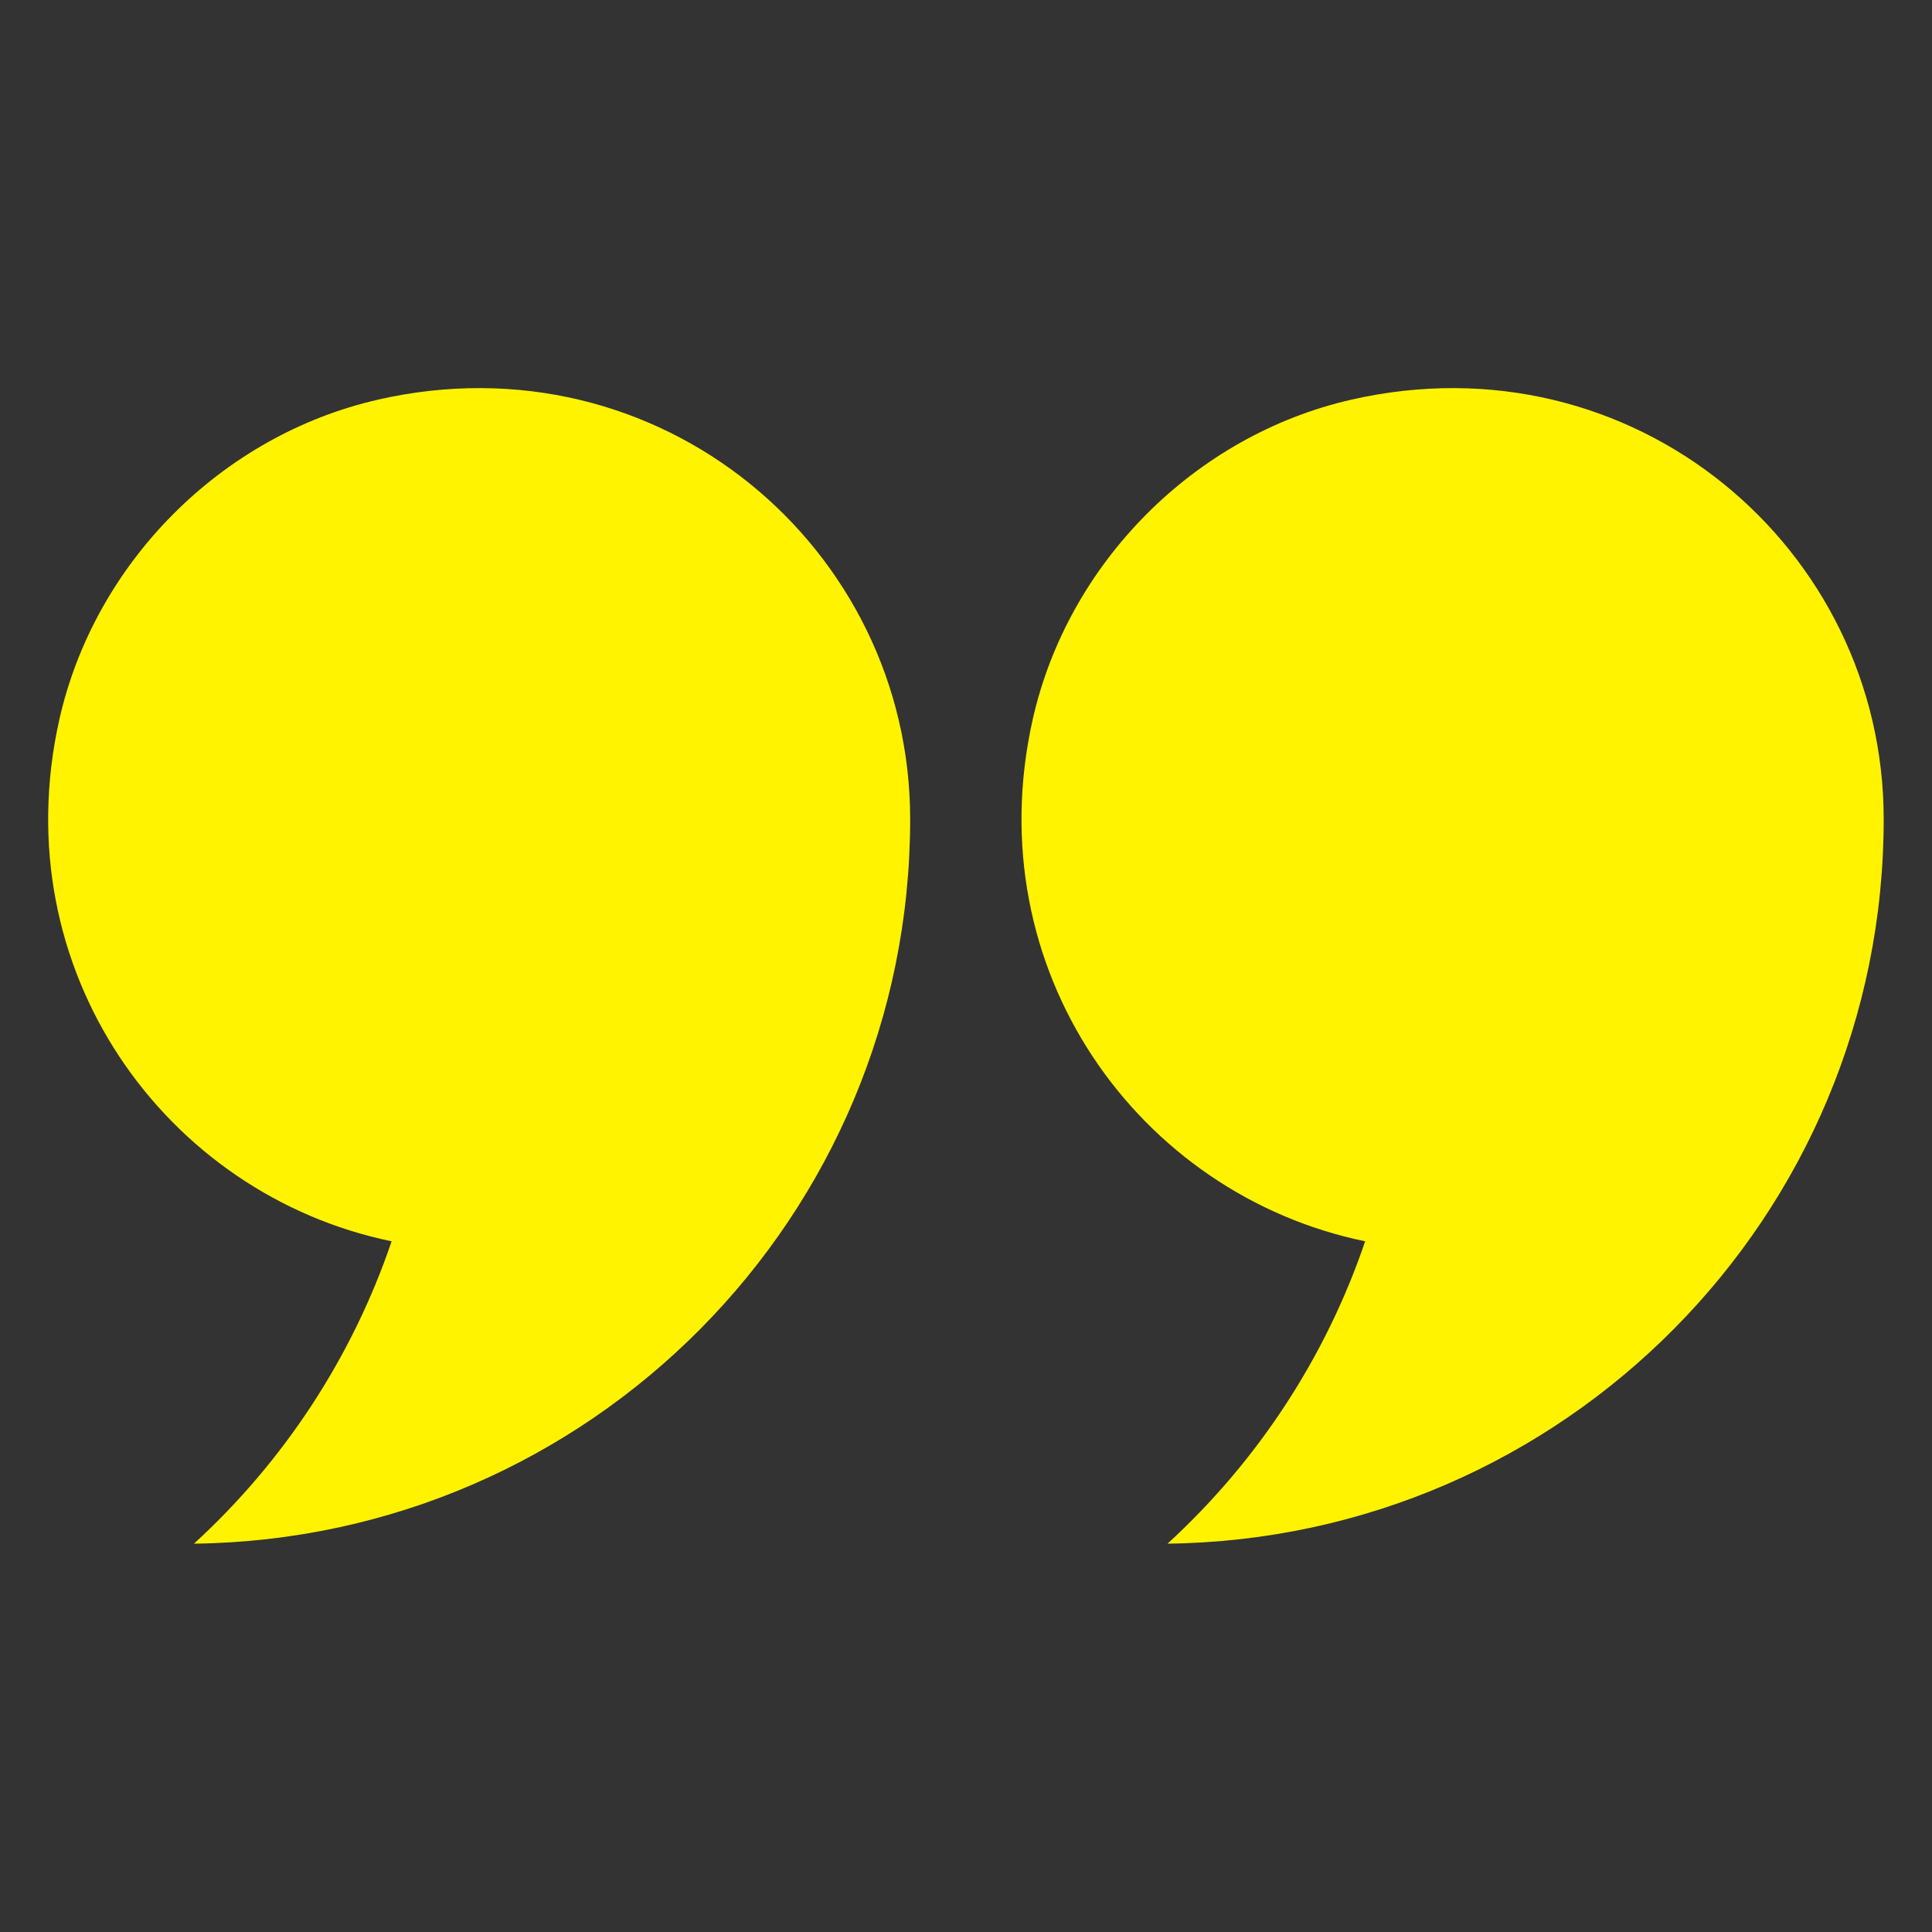 <?xml version="1.0" encoding="UTF-8"?>
<svg xmlns="http://www.w3.org/2000/svg" id="Layer_1" viewBox="0 0 100 100">
  <rect x="0" y="0" width="100" height="100" fill="#333333" stroke="none"/>
  <defs>
    <style>.cls-1{fill:#fff300;stroke-width:0px;}</style>
  </defs>
  <path class="cls-1" d="M19.55,20.69c-8.1,1.85-14.66,8.45-16.48,16.56-2.9,12.95,5.47,24.58,17.2,27-2.06,6.06-5.61,11.42-10.23,15.65,20.51-.25,37.07-16.93,37.07-37.5,0-14.04-12.96-25.05-27.57-21.71Z"></path>
  <path class="cls-1" d="M69.93,20.69c-8.1,1.85-14.66,8.45-16.48,16.56-2.9,12.95,5.47,24.58,17.21,27-2.06,6.06-5.61,11.42-10.23,15.65,20.51-.25,37.07-16.93,37.07-37.5,0-14.04-12.96-25.05-27.57-21.71Z"></path>
</svg>
